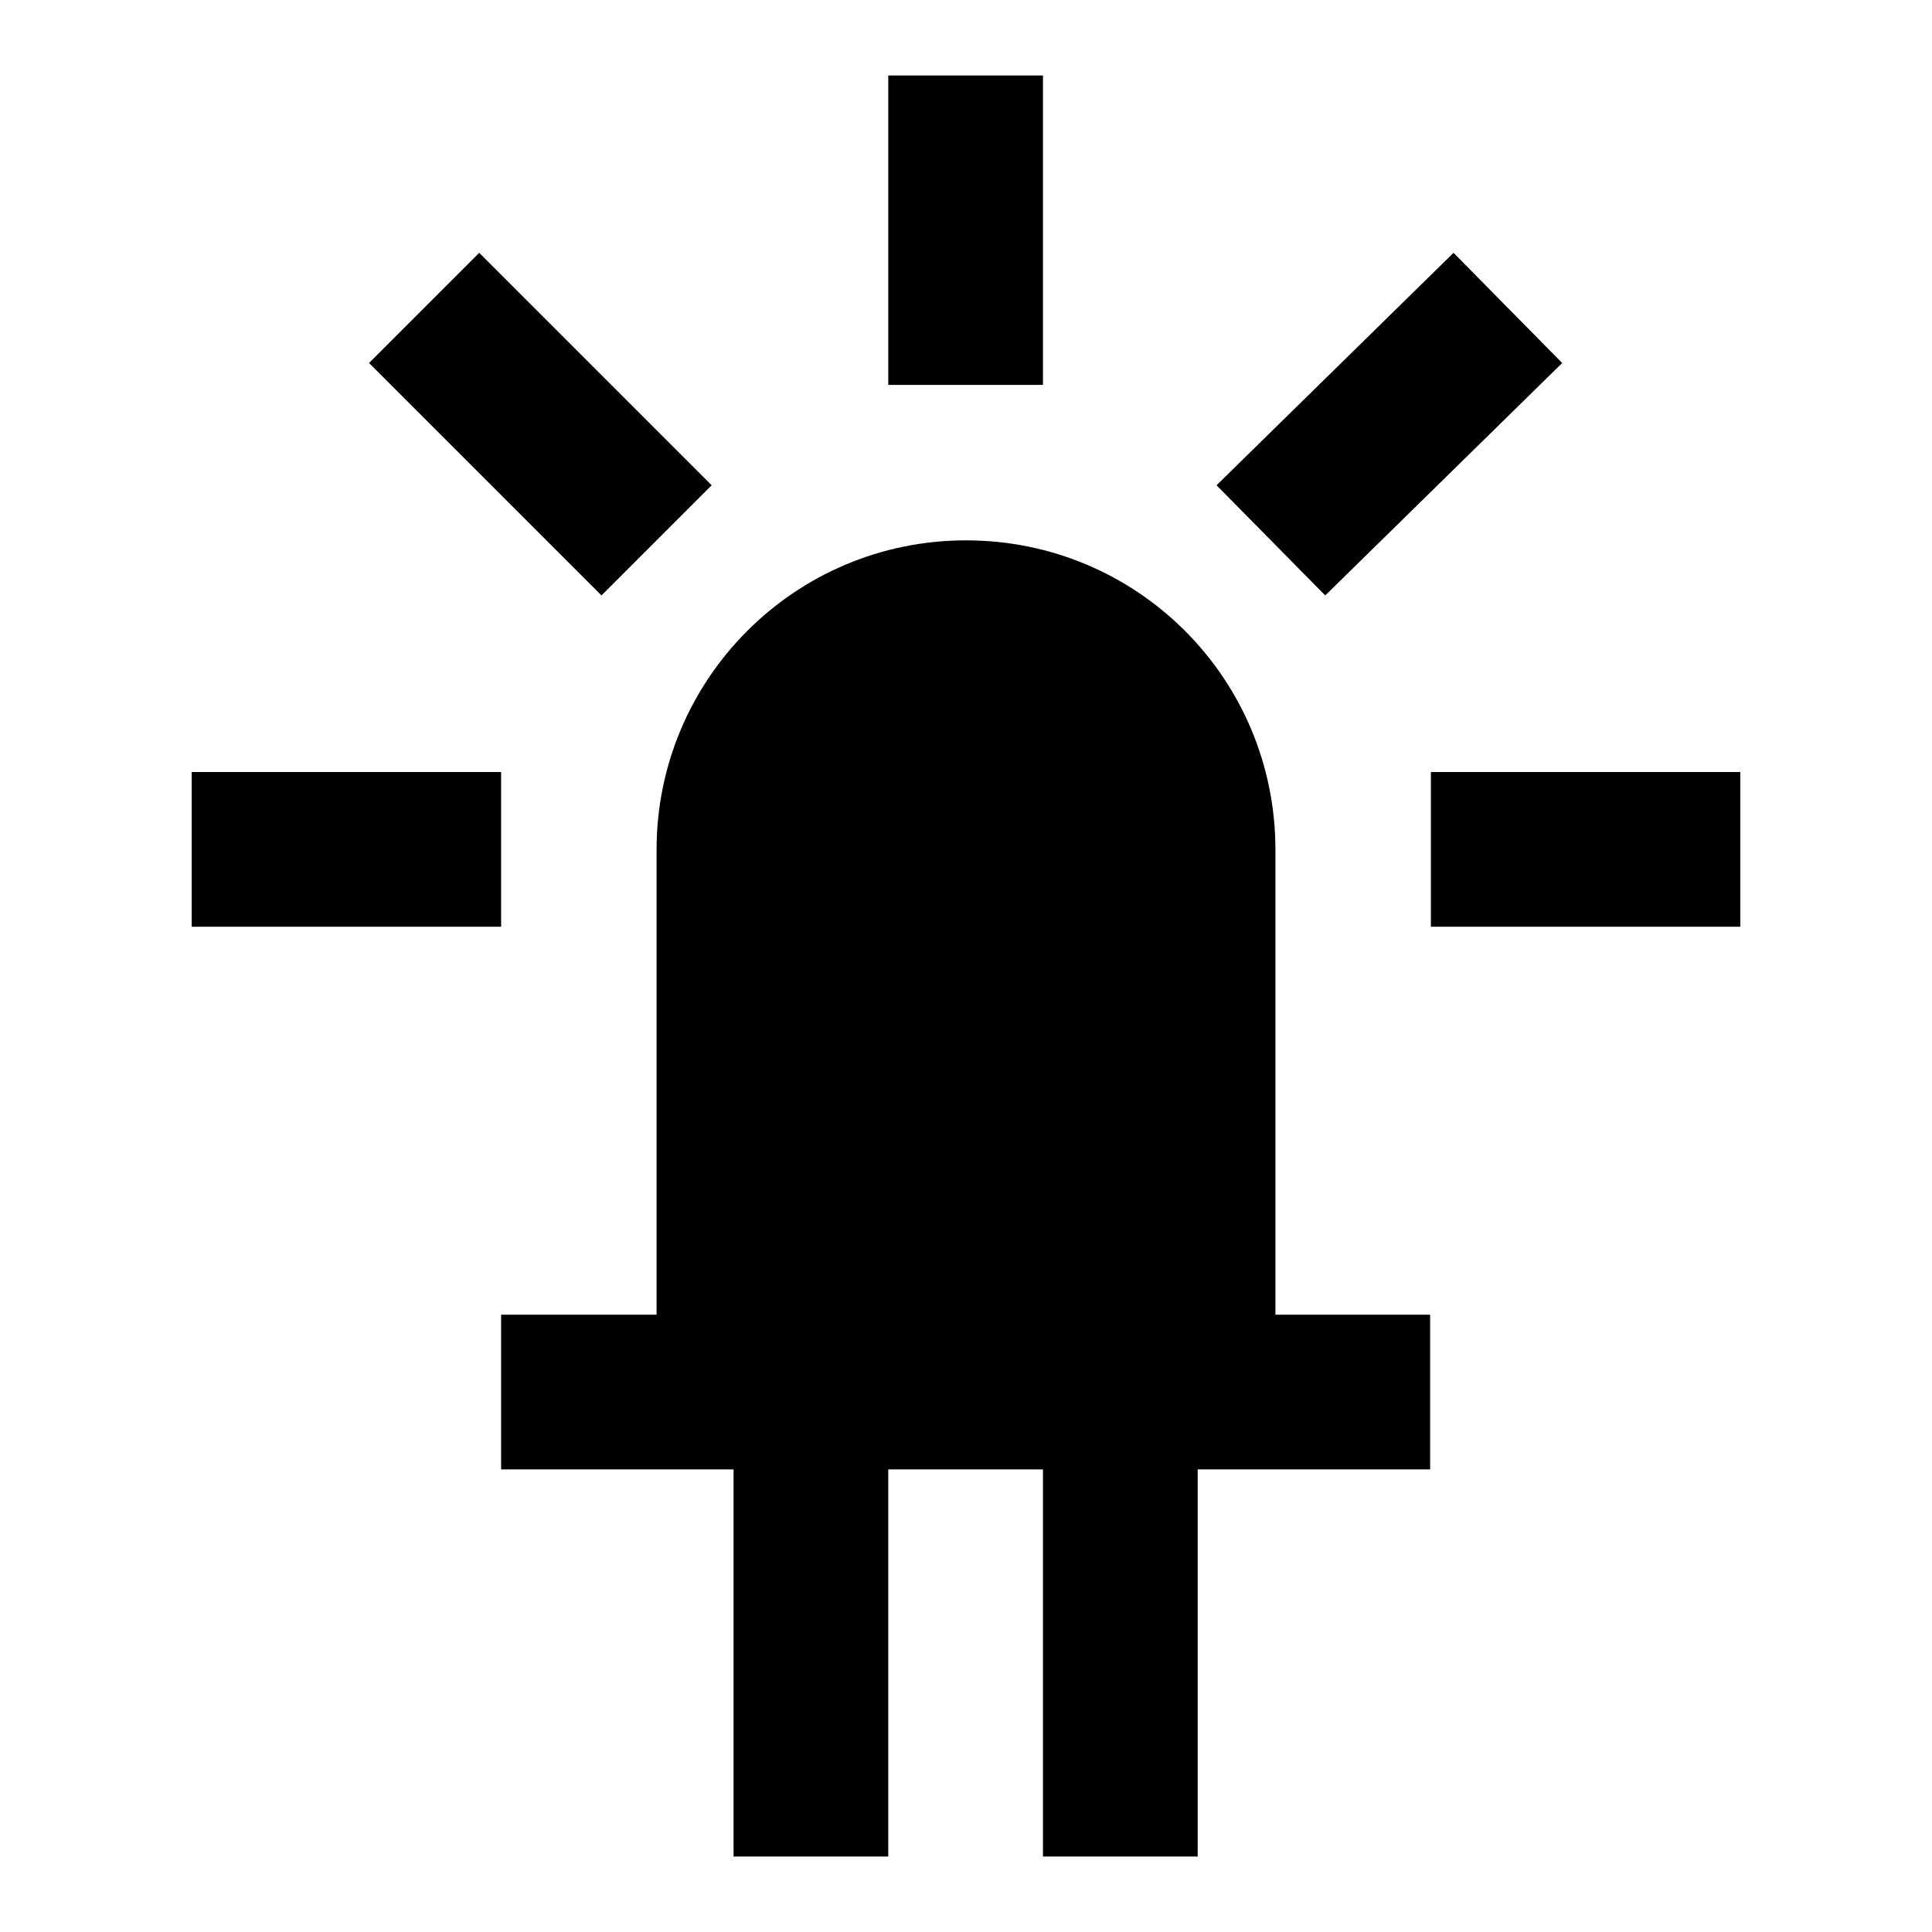 <?xml version="1.0" encoding="utf-8"?>
<!-- Svg Vector Icons : http://www.onlinewebfonts.com/icon -->
<!DOCTYPE svg PUBLIC "-//W3C//DTD SVG 1.1//EN" "http://www.w3.org/Graphics/SVG/1.1/DTD/svg11.dtd">
<svg version="1.1" xmlns="http://www.w3.org/2000/svg" xmlns:xlink="http://www.w3.org/1999/xlink" x="0px" y="0px" viewBox="0 0 256 256" enable-background="new 0 0 256 256" xml:space="preserve">
<g> <path fill="#000000" d="M117.7,10v41h20.5V10H117.7 M192.6,33.5l-31.4,30.8l14.4,14.6L207,48.1L192.6,33.5 M63.5,33.5L48.9,48.1 l30.8,30.8l14.6-14.6L63.5,33.5 M128,71.6c-22.7,0-41,18.4-41,41v61.6H66.4v20.5h30.8V246h20.5v-51.3h20.5V246h20.5v-51.3h30.8 v-20.5H169v-61.6C169,89.9,150.7,71.6,128,71.6 M25.4,102.3v20.5h41v-20.5H25.4 M189.6,102.3v20.5h41v-20.5H189.6z"/></g>
</svg>